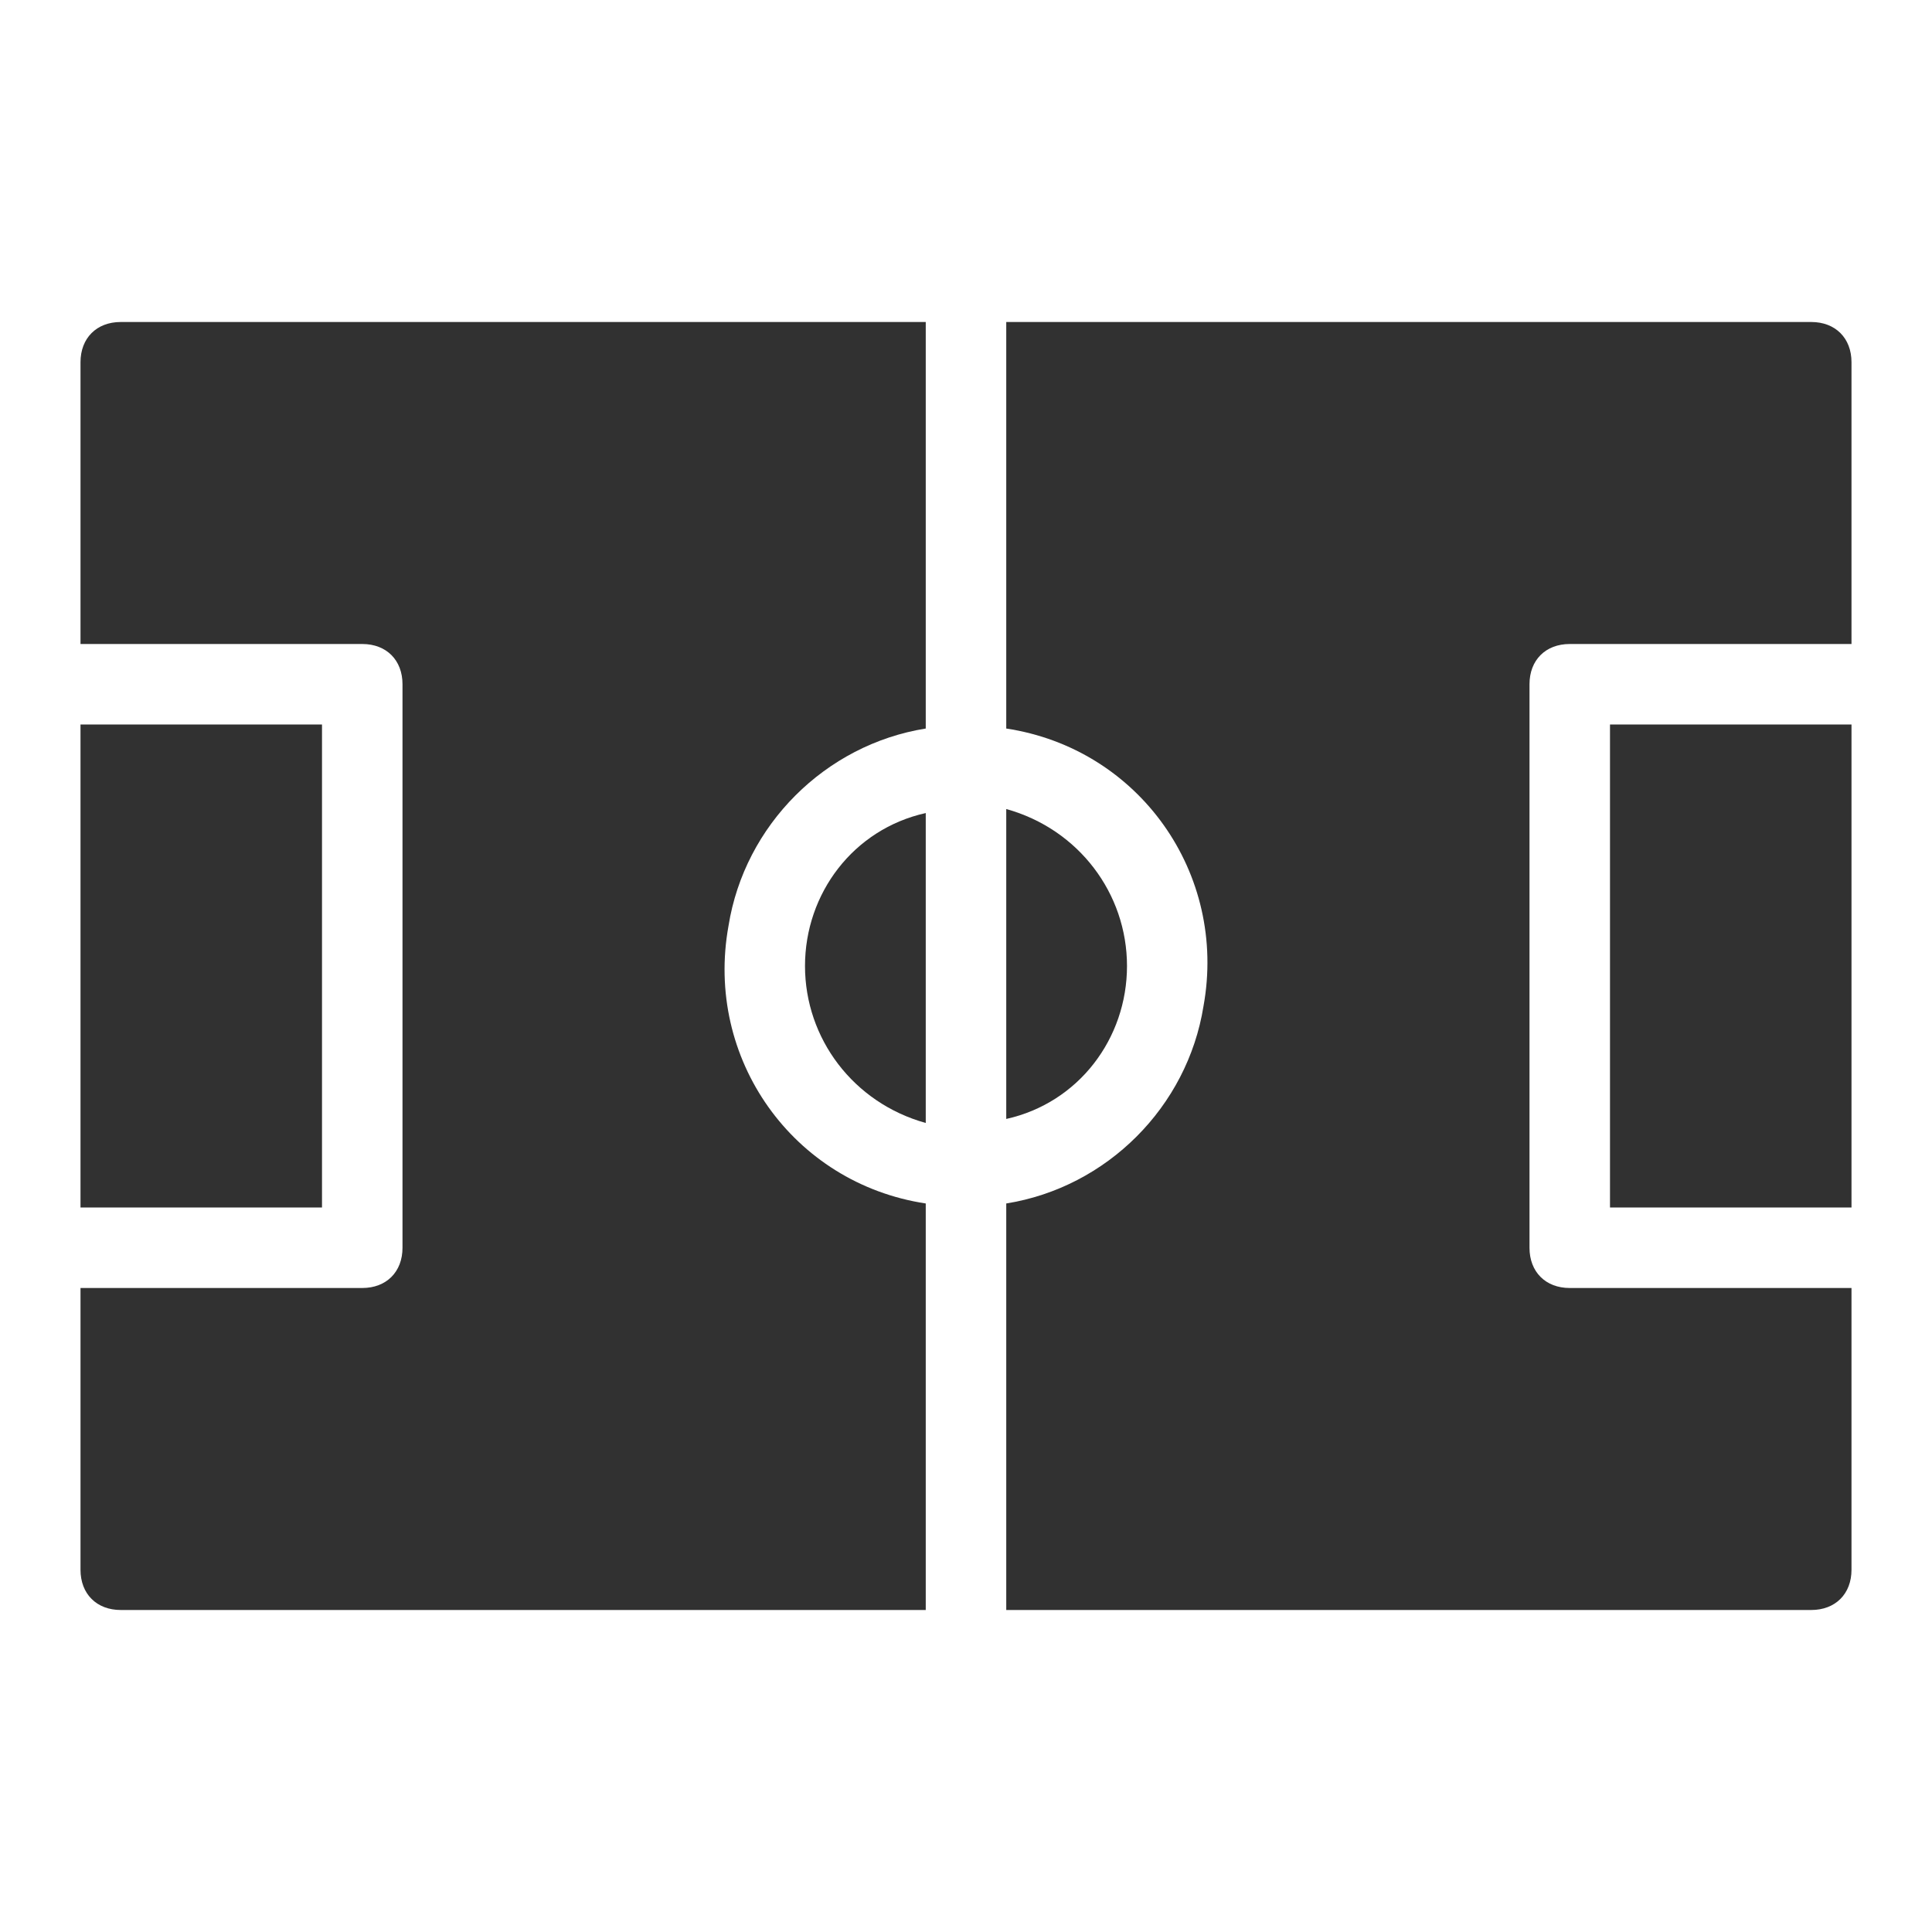 <?xml version="1.0" encoding="UTF-8"?>
<!-- Generator: Adobe Illustrator 25.0.1, SVG Export Plug-In . SVG Version: 6.00 Build 0)  -->
<svg xmlns="http://www.w3.org/2000/svg" xmlns:xlink="http://www.w3.org/1999/xlink" version="1.1" id="Layer_1" x="0px" y="0px" viewBox="0 0 48 48" style="enable-background:new 0 0 48 48;" xml:space="preserve">
<style type="text/css">
	.st0{fill:#313131;}
</style>
<g>
	<path class="st0" d="M28,24c0-1.8-1.2-3.4-3-3.9v7.7C26.8,27.4,28,25.8,28,24z"></path>
	<path class="st0" d="M20,24c0,1.8,1.2,3.4,3,3.9v-7.7C21.2,20.6,20,22.2,20,24z"></path>
	<rect x="2" y="18" class="st0" width="6" height="12"></rect>
	<path class="st0" d="M39,32c-0.6,0-1-0.4-1-1V17c0-0.6,0.4-1,1-1h7V9c0-0.6-0.4-1-1-1H25v10.1c3.3,0.5,5.5,3.6,4.9,6.9   c-0.4,2.5-2.4,4.5-4.9,4.9V40h20c0.6,0,1-0.4,1-1v-7H39z"></path>
	<rect x="40" y="18" class="st0" width="6" height="12"></rect>
	<path class="st0" d="M23,29.9c-3.3-0.5-5.5-3.6-4.9-6.9c0.4-2.5,2.4-4.5,4.9-4.9V8H3C2.4,8,2,8.4,2,9v7h7c0.6,0,1,0.4,1,1v14   c0,0.6-0.4,1-1,1H2v7c0,0.6,0.4,1,1,1h20V29.9z"></path>
</g>
</svg>
